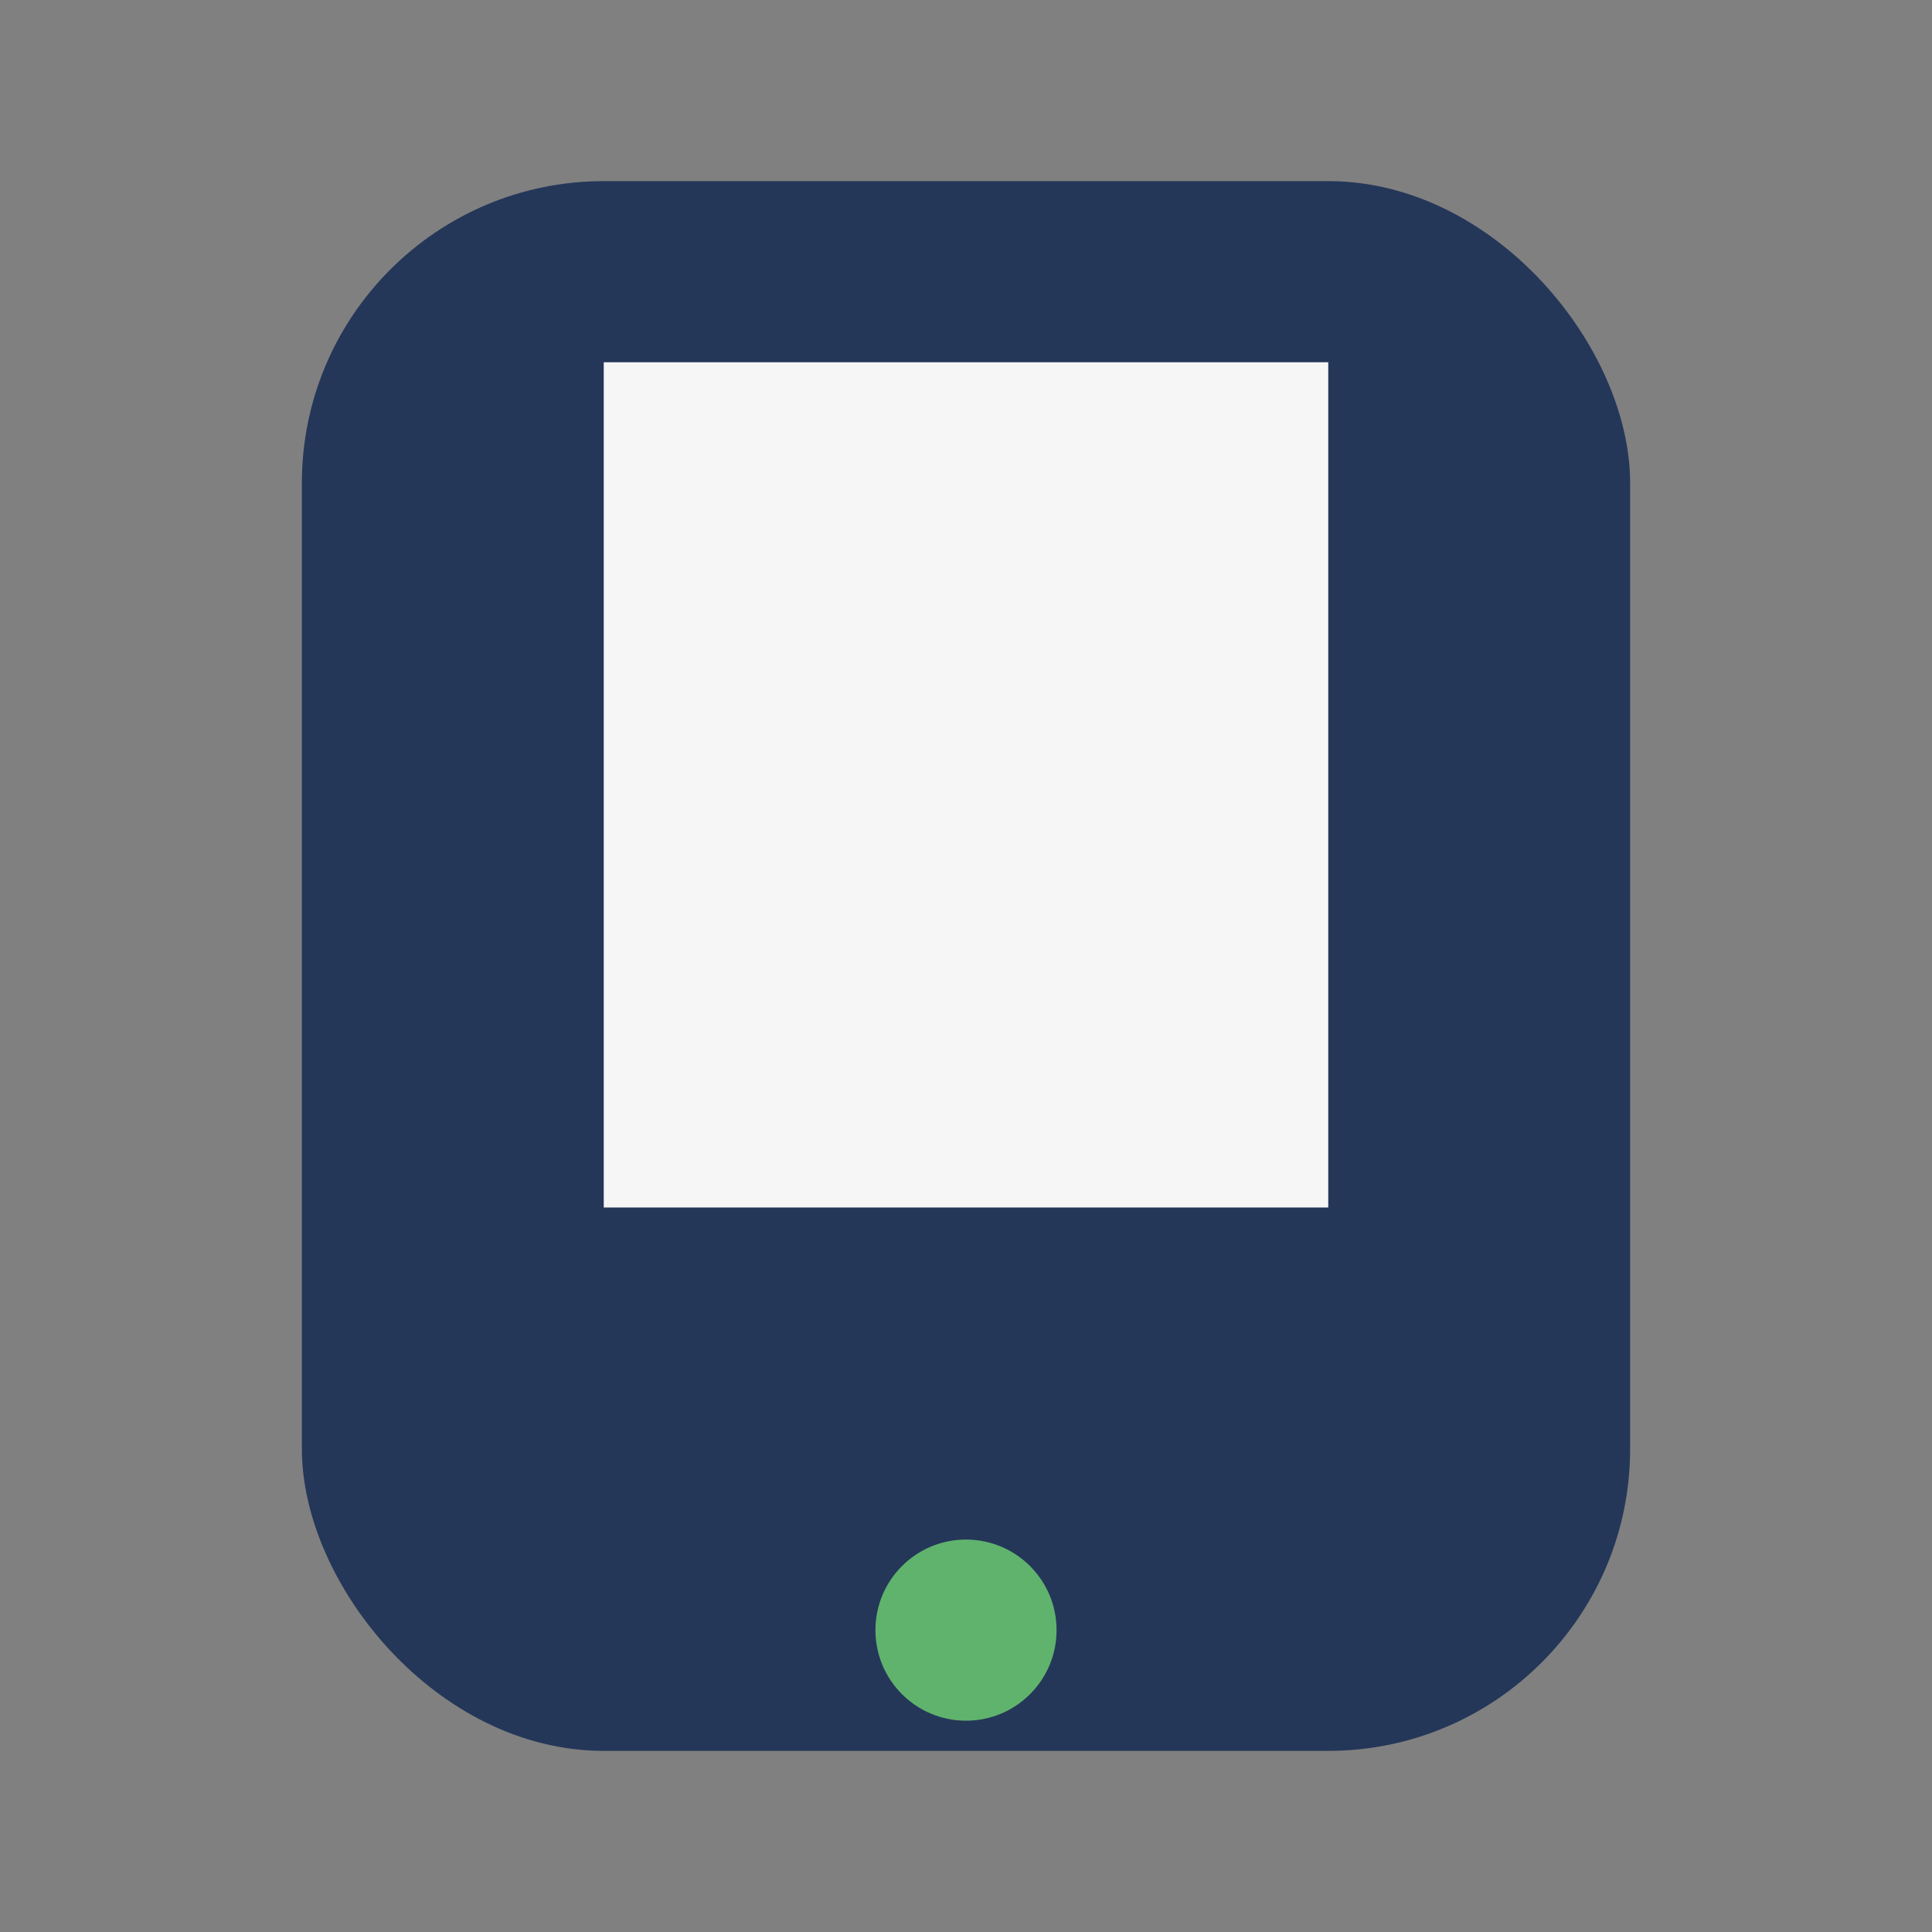 <?xml version="1.0" encoding="UTF-8"?>
<svg xmlns="http://www.w3.org/2000/svg" width="32" height="32" viewBox="0 0 32 32"><rect x="0" y="0" width="32" height="32" fill="#808080" stroke="none"/><rect fill="#243759" x="5" y="3" width="22" height="26" rx="5"/><circle cx="16" cy="27" r="1.5" fill="#60B36D"/><rect x="10" y="6" width="12" height="14" fill="#F6F6F6"/></svg>
